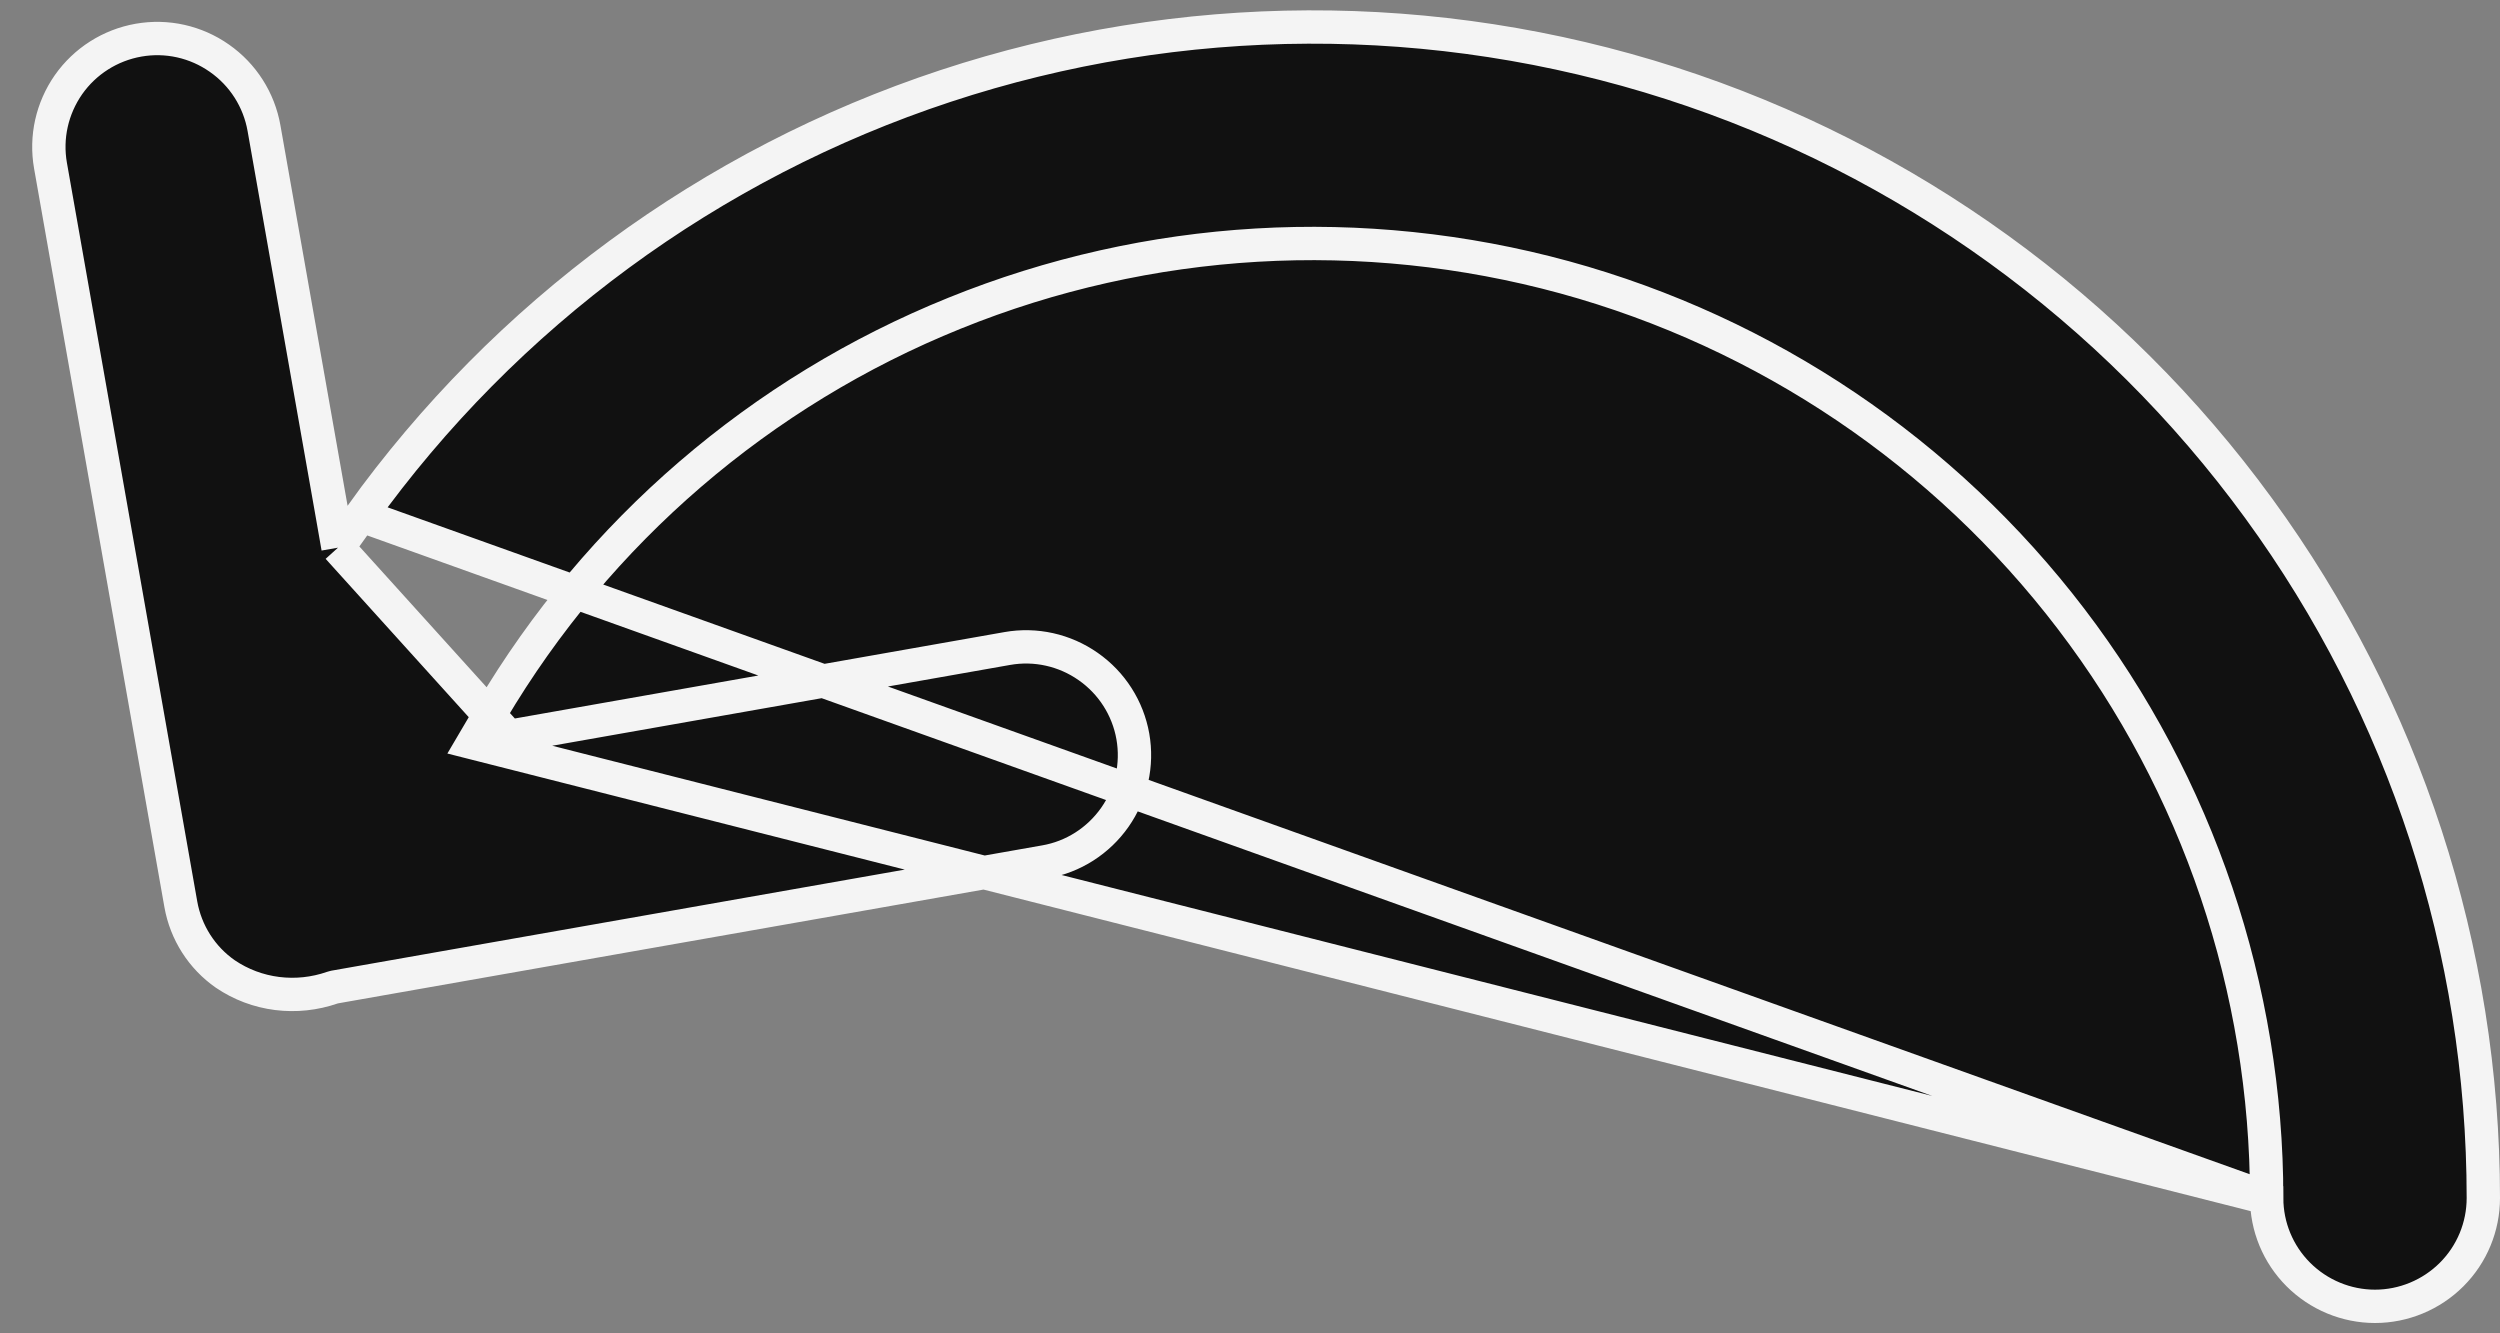 <svg width="15" height="8" viewBox="0 0 15 8" fill="none" xmlns="http://www.w3.org/2000/svg">
<rect x="0" y="0" width="15" height="8" fill="#808080" stroke="none"/>
<path id="Vector" d="M2.838 4.457L2.948 4.27C3.588 3.189 4.564 2.349 5.728 1.879C6.891 1.408 8.177 1.333 9.388 1.664C10.598 1.996 11.666 2.716 12.427 3.714C13.188 4.712 13.6 5.933 13.6 7.188L2.838 4.457ZM2.838 4.457L3.052 4.419M2.838 4.457L3.052 4.419M3.052 4.419L6.044 3.891C6.044 3.891 6.044 3.891 6.044 3.891C6.213 3.861 6.388 3.9 6.529 3.999C6.671 4.098 6.767 4.249 6.797 4.418C6.827 4.588 6.788 4.763 6.689 4.904C6.59 5.045 6.439 5.142 6.269 5.171L6.269 5.171L2.009 5.922L2.001 5.924L1.994 5.926C1.887 5.963 1.774 5.975 1.663 5.961C1.551 5.947 1.445 5.907 1.352 5.844C1.211 5.746 1.115 5.595 1.085 5.426C1.085 5.426 1.085 5.426 1.085 5.426L0.303 0.994C0.303 0.994 0.303 0.994 0.303 0.994C0.273 0.824 0.312 0.65 0.411 0.508C0.51 0.367 0.661 0.271 0.831 0.241C1.001 0.211 1.175 0.25 1.316 0.349C1.458 0.448 1.554 0.599 1.584 0.769L1.584 0.769L1.987 3.052L2.028 3.286M3.052 4.419L2.028 3.286M2.028 3.286L2.166 3.093M2.028 3.286L2.166 3.093M2.166 3.093C3.033 1.885 4.261 0.982 5.673 0.516C7.086 0.05 8.61 0.044 10.025 0.499C11.441 0.955 12.676 1.848 13.552 3.05C14.428 4.251 14.9 5.7 14.9 7.188C14.9 7.36 14.832 7.525 14.71 7.647C14.588 7.769 14.422 7.838 14.25 7.838C14.078 7.838 13.912 7.769 13.79 7.647C13.668 7.525 13.6 7.36 13.6 7.188L2.166 3.093Z" fill="#111111" stroke="#F4F4F4" stroke-width="0.2"/>
</svg>
